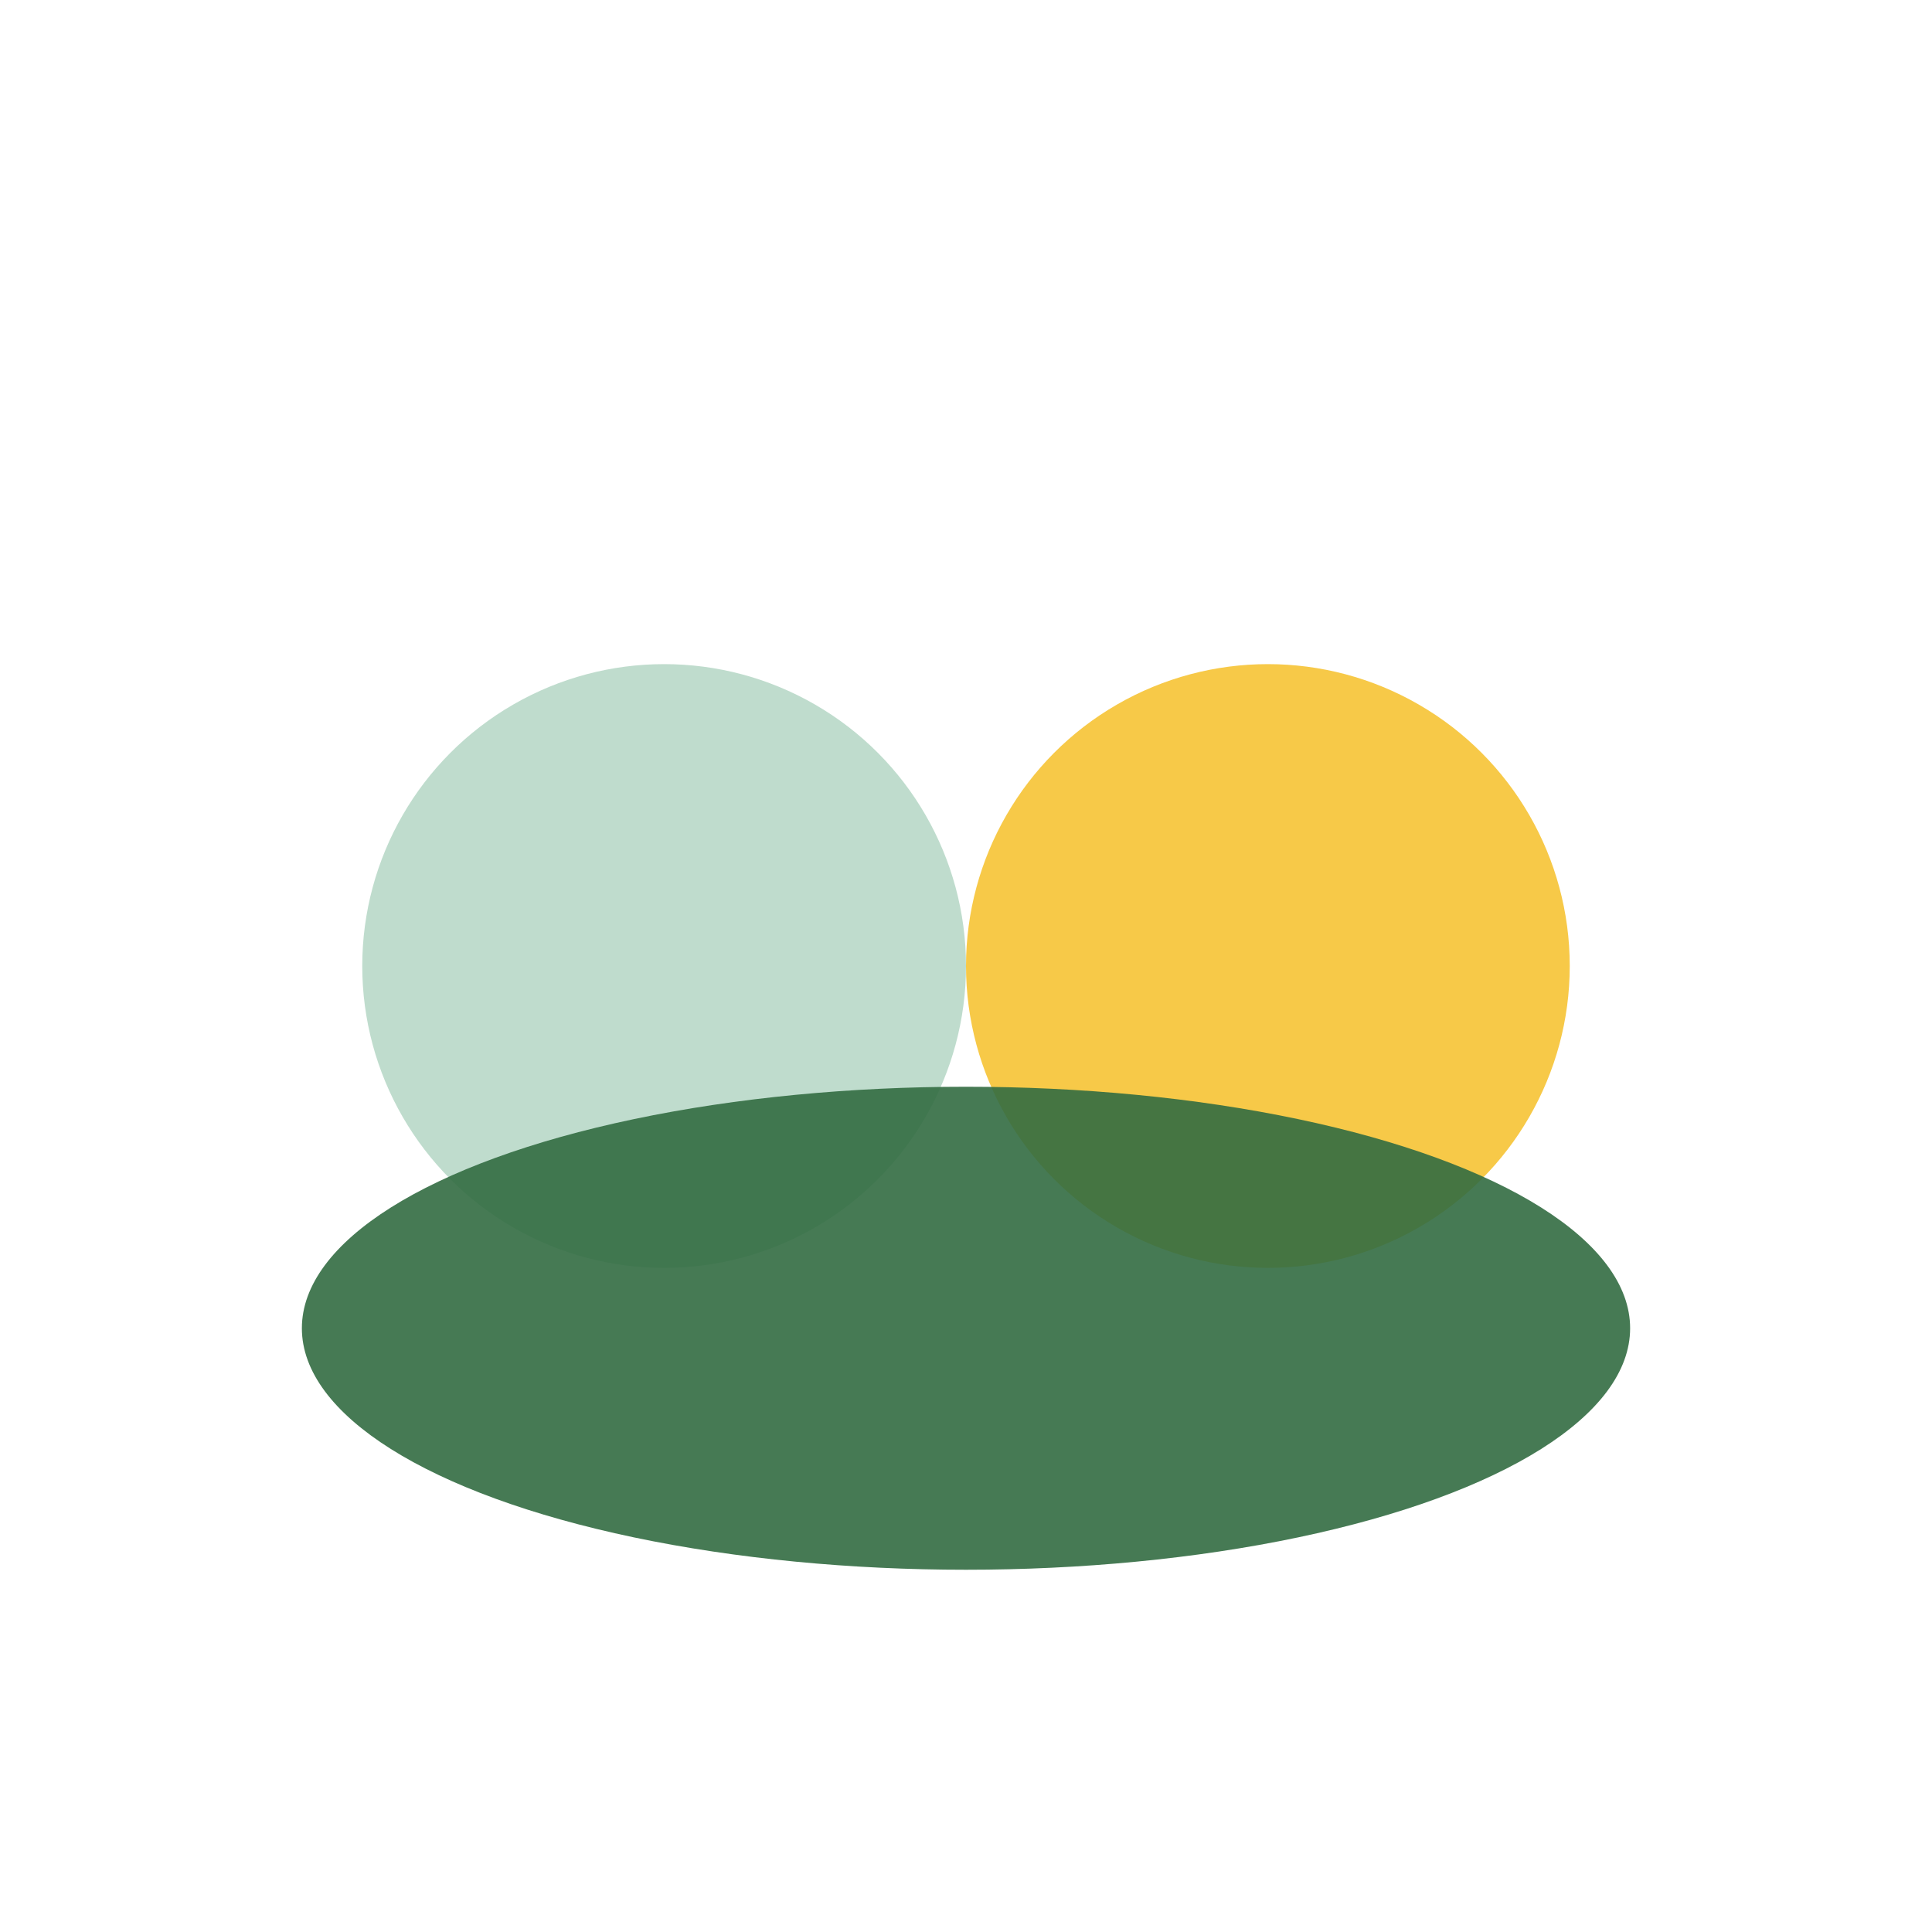 <?xml version="1.0" encoding="UTF-8"?>
<svg xmlns="http://www.w3.org/2000/svg" width="32" height="32" viewBox="0 0 32 32"><circle cx="11" cy="16" r="5" fill="#BFDCCD"/><circle cx="21" cy="16" r="5" fill="#F7C948"/><ellipse cx="16" cy="22" rx="11" ry="4" fill="#326C42" fill-opacity=".9"/></svg>